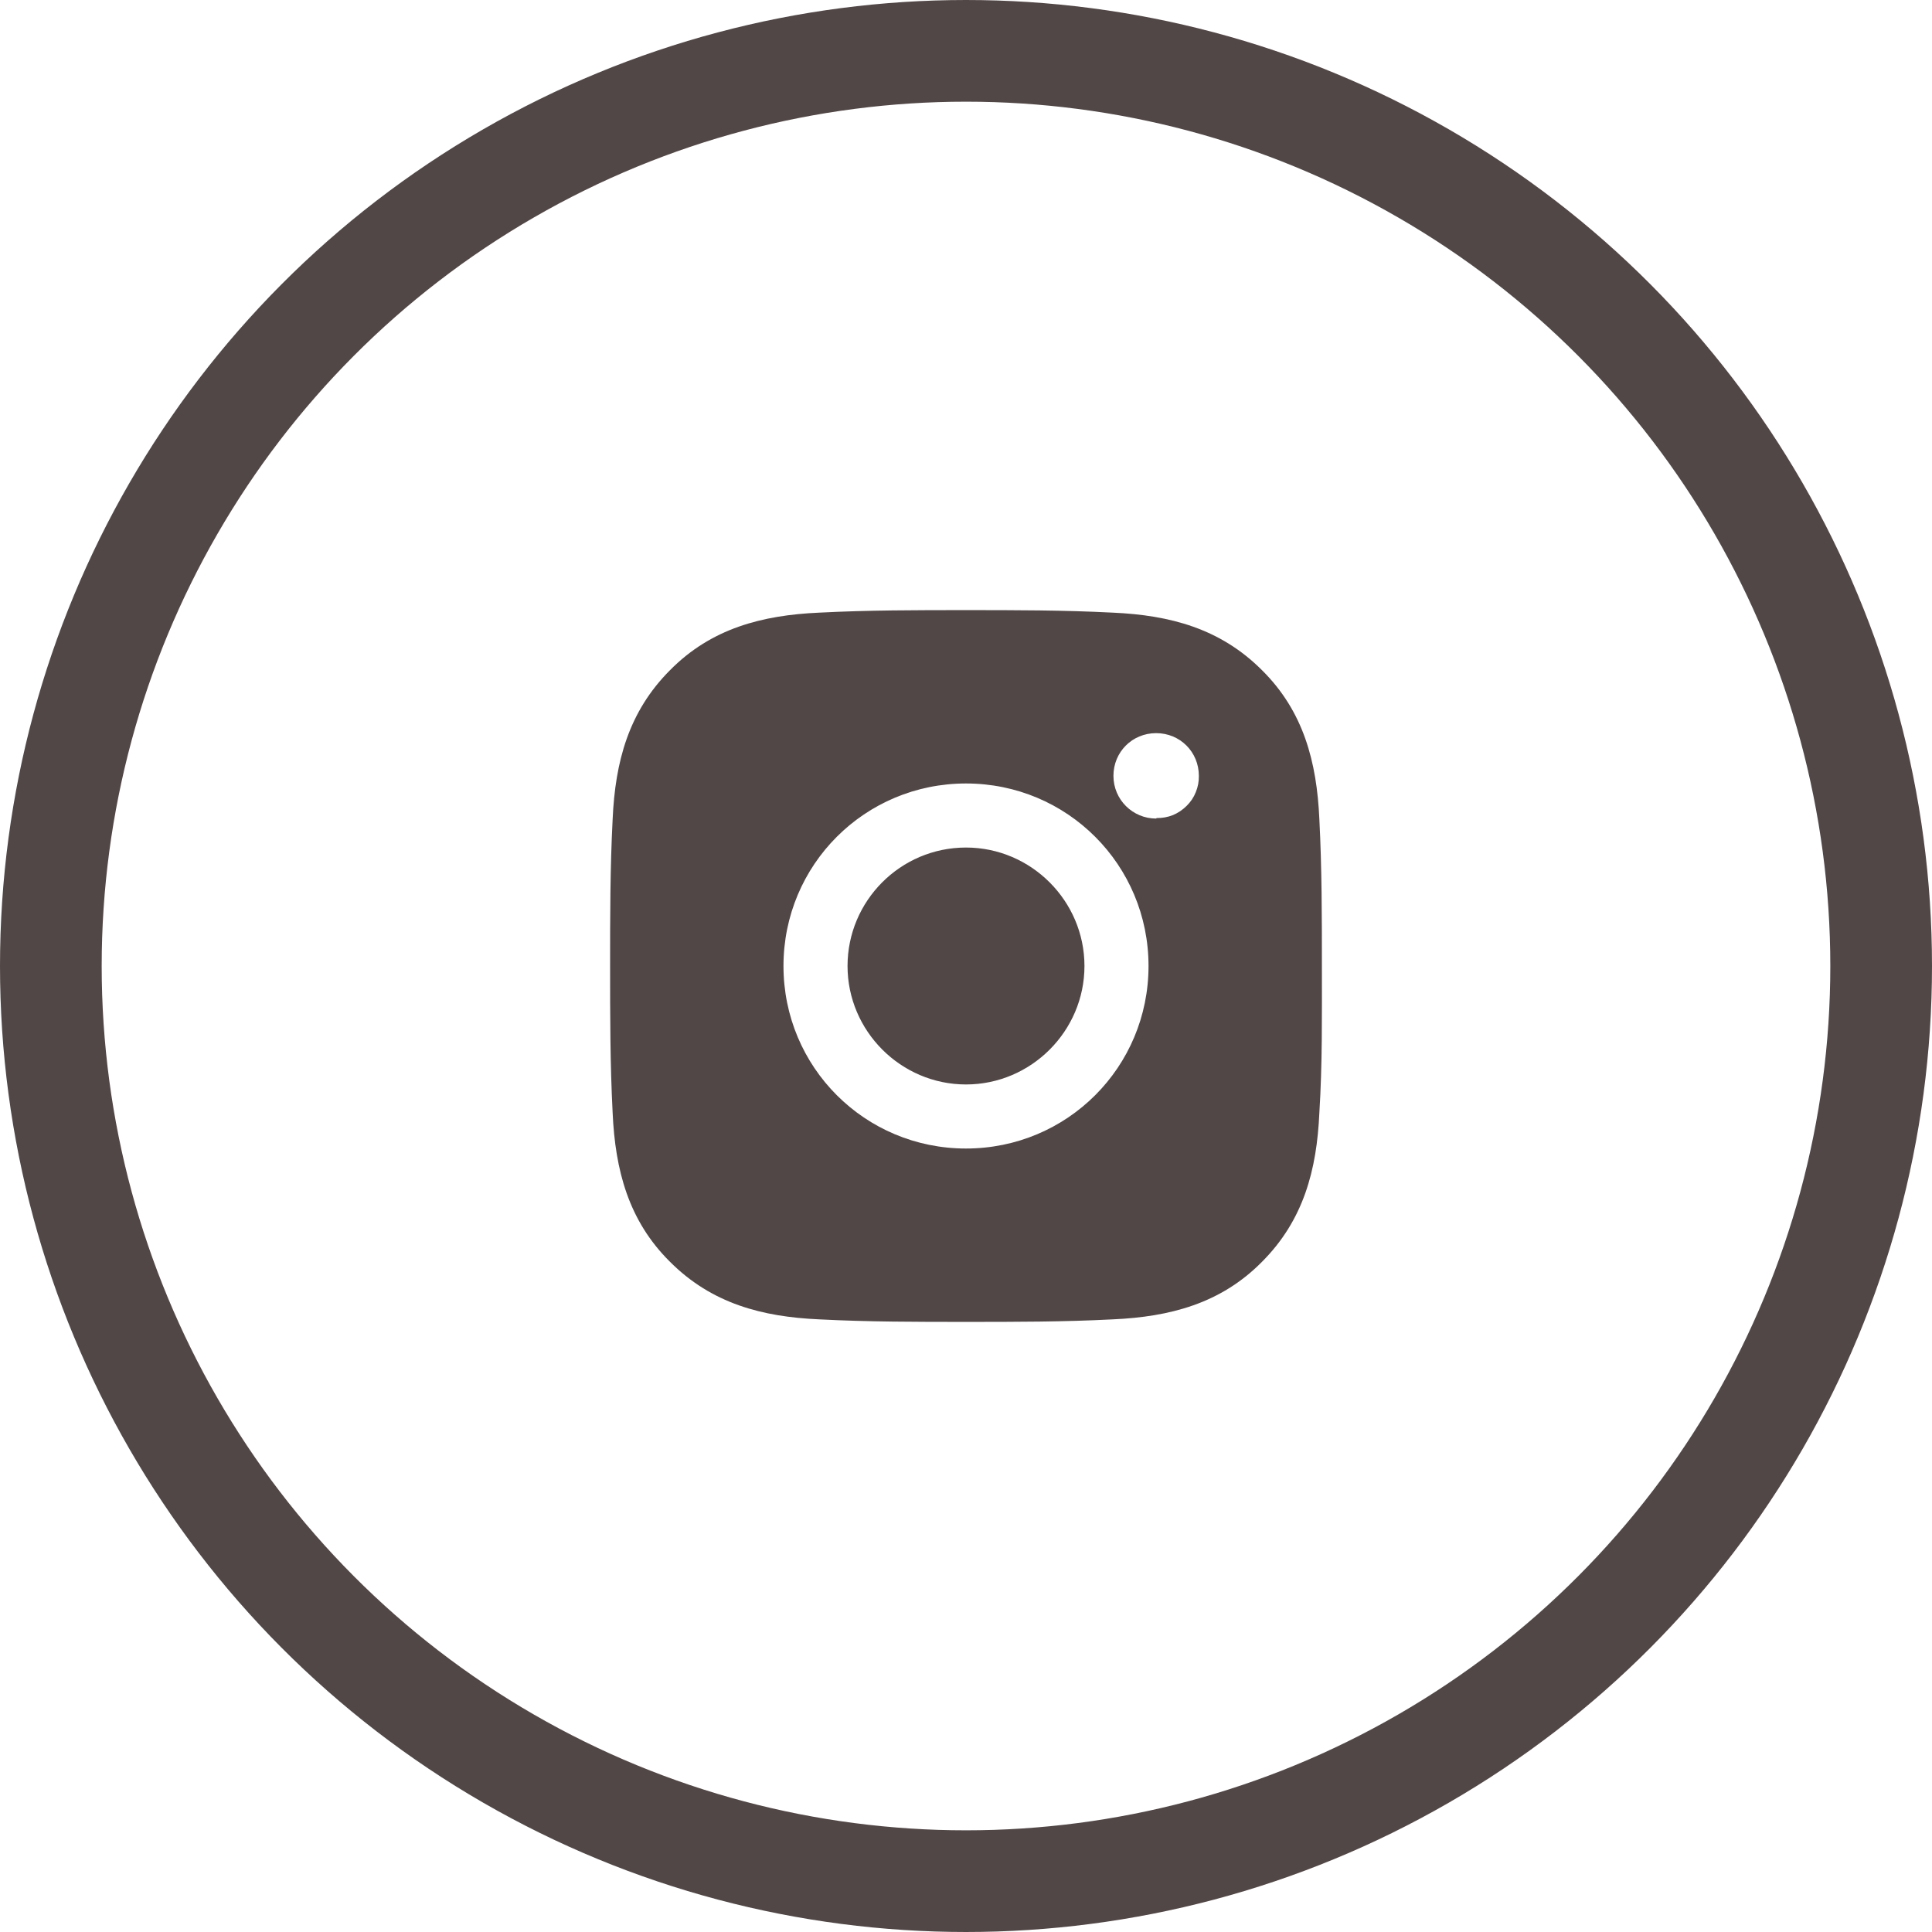 <?xml version="1.0" encoding="UTF-8"?> <svg xmlns="http://www.w3.org/2000/svg" width="19" height="19" viewBox="0 0 19 19" fill="none"> <circle cx="9.5" cy="9.5" r="9" stroke="#524747"></circle> <path d="M9.5 8.335C8.855 8.335 8.335 8.86 8.335 9.5C8.335 10.14 8.86 10.665 9.5 10.665C10.14 10.665 10.665 10.14 10.665 9.5C10.665 8.86 10.14 8.335 9.5 8.335ZM13 9.5C13 9.015 13 8.54 12.975 8.055C12.95 7.495 12.82 6.995 12.41 6.59C12 6.18 11.505 6.05 10.945 6.025C10.46 6 9.985 6 9.5 6C9.015 6 8.54 6 8.055 6.025C7.495 6.05 6.995 6.18 6.59 6.59C6.18 7 6.05 7.495 6.025 8.055C6 8.54 6 9.015 6 9.5C6 9.985 6 10.46 6.025 10.945C6.05 11.505 6.18 12.005 6.59 12.41C7 12.82 7.495 12.95 8.055 12.975C8.54 13 9.015 13 9.5 13C9.985 13 10.46 13 10.945 12.975C11.505 12.95 12.005 12.82 12.41 12.41C12.82 12 12.95 11.505 12.975 10.945C13.005 10.465 13 9.985 13 9.5ZM9.5 11.295C8.505 11.295 7.705 10.495 7.705 9.5C7.705 8.505 8.505 7.705 9.5 7.705C10.495 7.705 11.295 8.505 11.295 9.5C11.295 10.495 10.495 11.295 9.5 11.295ZM11.37 8.05C11.14 8.05 10.95 7.865 10.95 7.63C10.95 7.395 11.135 7.21 11.37 7.21C11.605 7.21 11.79 7.395 11.79 7.63C11.791 7.685 11.781 7.739 11.76 7.79C11.74 7.841 11.709 7.887 11.67 7.925C11.631 7.964 11.585 7.995 11.535 8.016C11.484 8.036 11.43 8.046 11.375 8.045L11.37 8.05Z" fill="#524747"></path> </svg> 